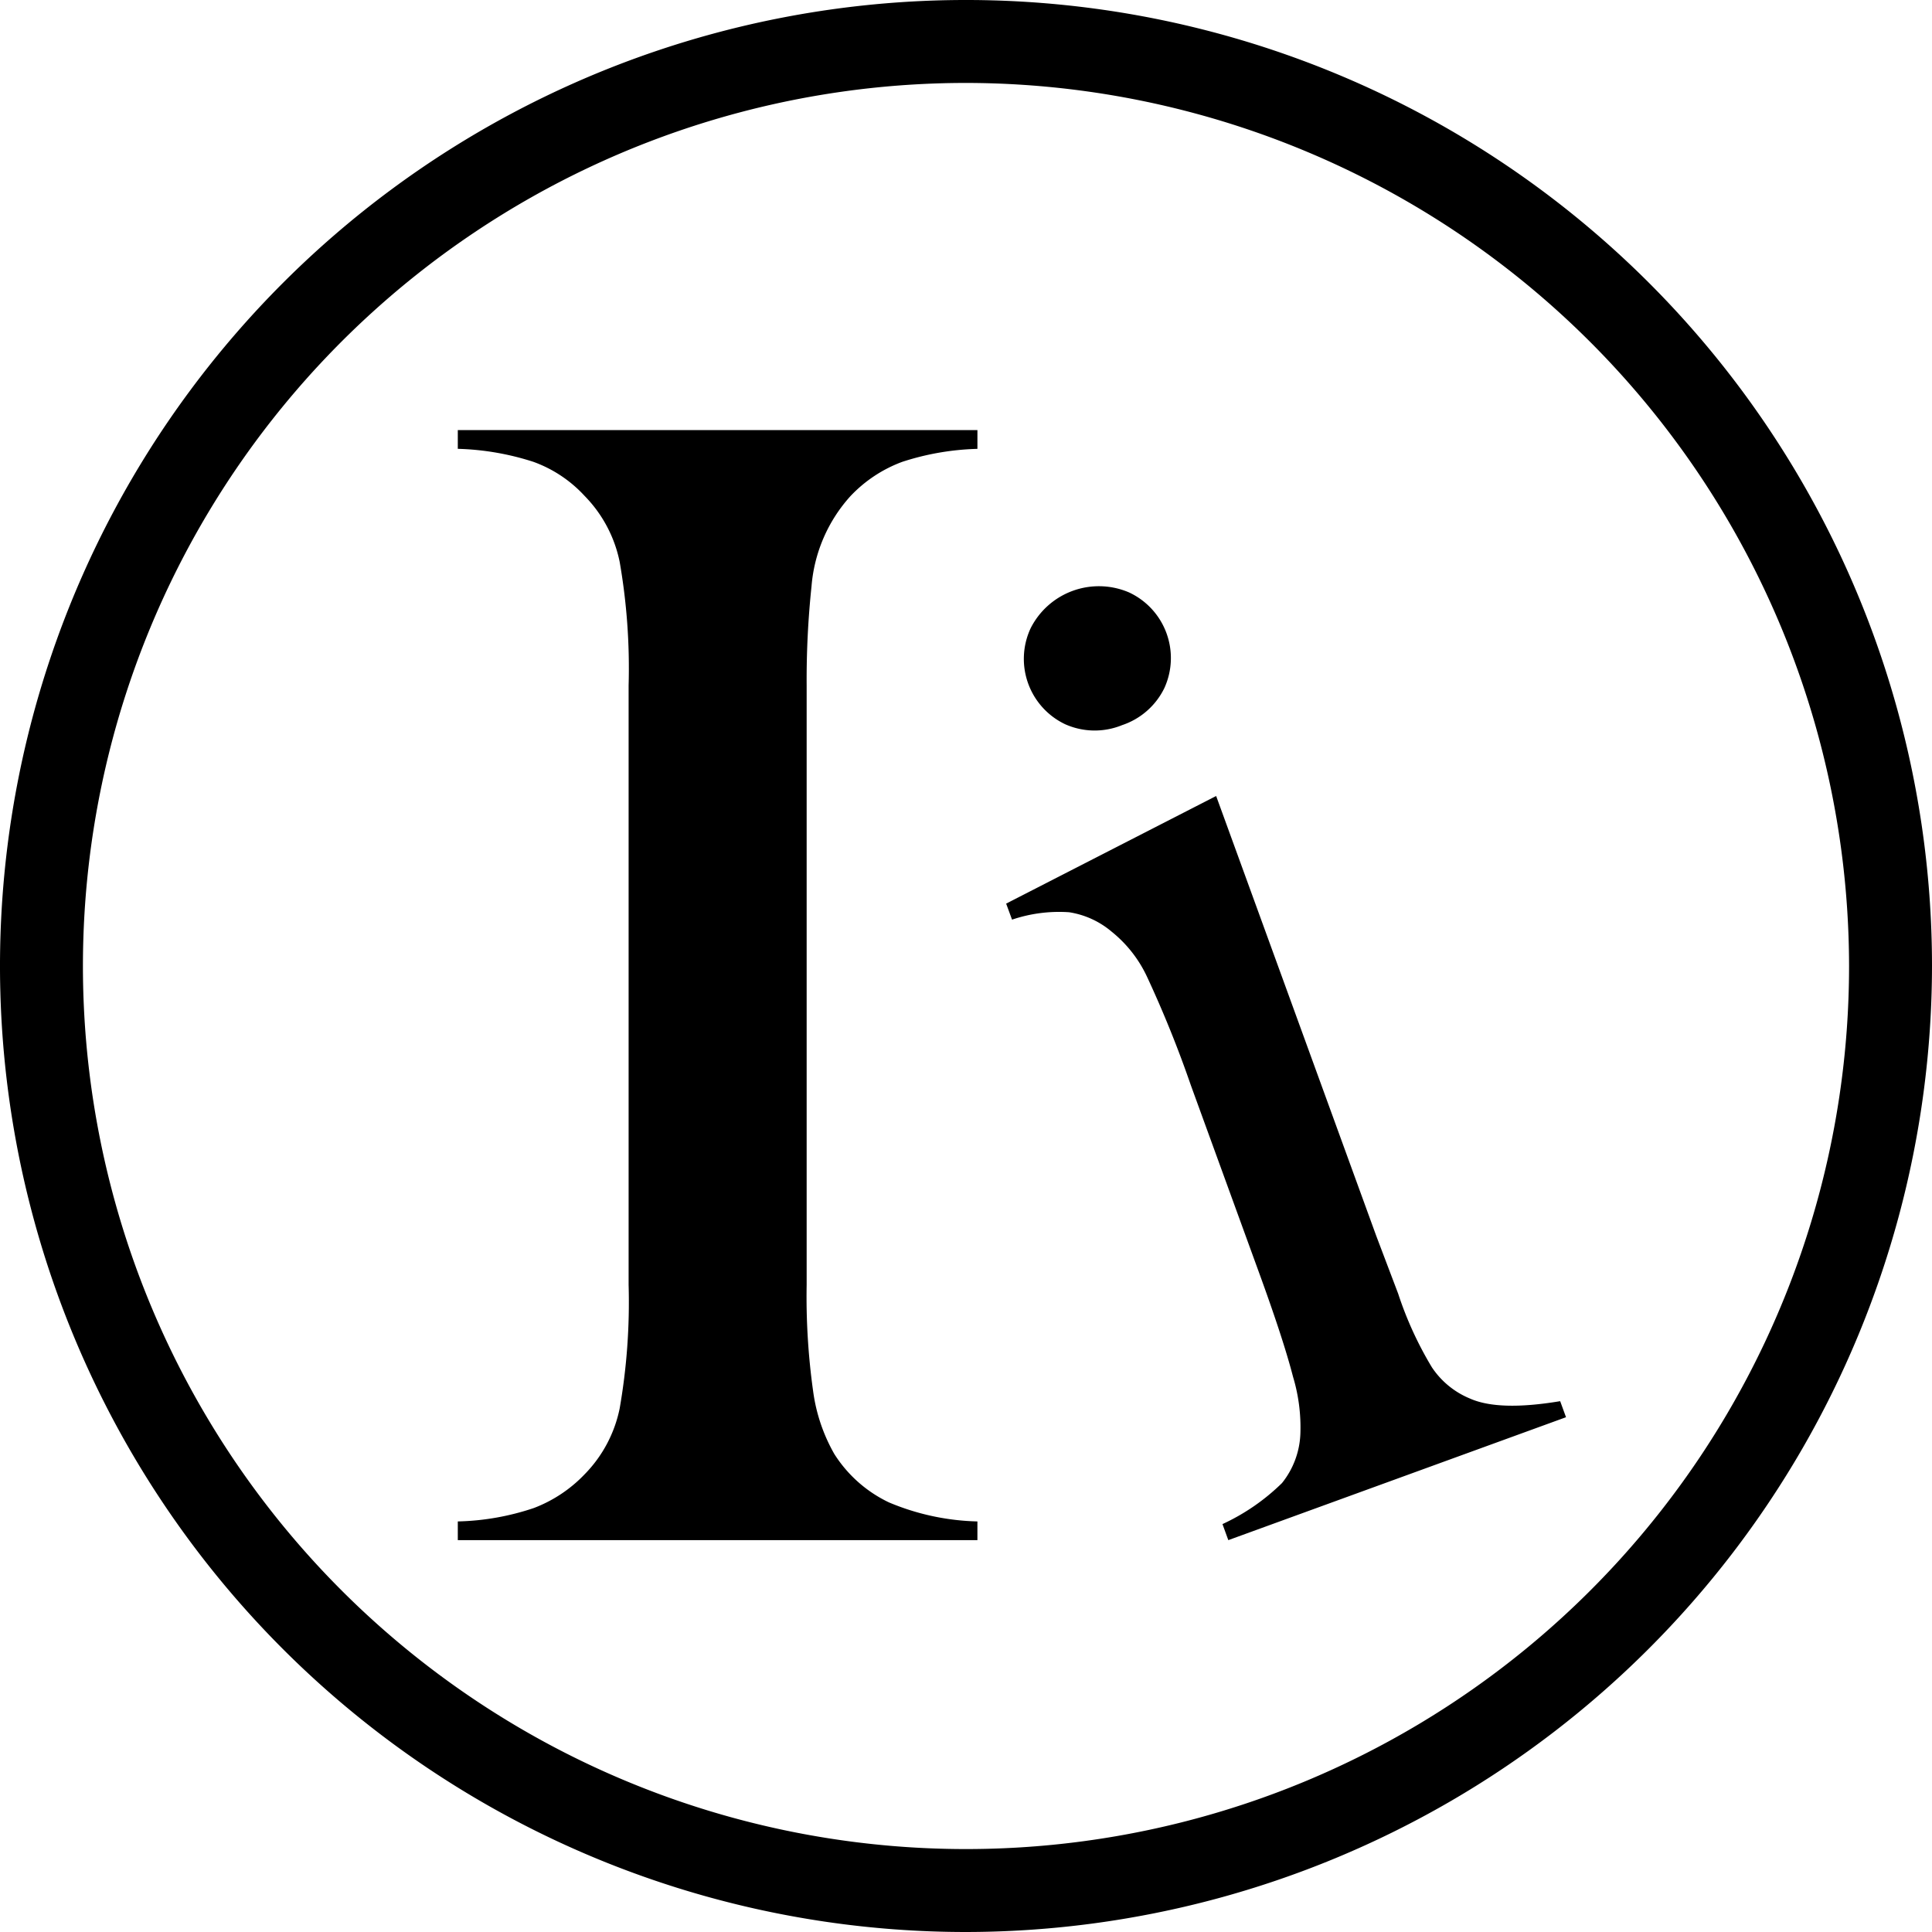 <svg xmlns="http://www.w3.org/2000/svg" width="138" height="138" viewBox="0 0 138 138">
<defs>
    <style>
      .cls-1 {
        fill-rule: evenodd;
      }
    </style>
  </defs>
  <path class="cls-1" d="M75,144a69,69,0,1,1,69-69A69.079,69.079,0,0,1,75,144ZM75,11.924A63.076,63.076,0,1,0,138.076,75,63.148,63.148,0,0,0,75,11.924Zm0.816,24.8v1.337a18.845,18.845,0,0,0-5.373.929,9.741,9.741,0,0,0-3.689,2.439,10.906,10.906,0,0,0-2.788,6.447,63.671,63.671,0,0,0-.348,7.087V97.771a48.62,48.62,0,0,0,.464,7.609,12.35,12.35,0,0,0,1.51,4.473,9.4,9.4,0,0,0,3.892,3.456,17.3,17.3,0,0,0,6.331,1.365v1.336H38.7v-1.336a18.26,18.26,0,0,0,5.432-.958,9.862,9.862,0,0,0,3.63-2.412,9.393,9.393,0,0,0,2.5-4.7,44.187,44.187,0,0,0,.639-8.829V54.962a44.192,44.192,0,0,0-.639-8.829,9.4,9.4,0,0,0-2.5-4.706A9.224,9.224,0,0,0,44.1,38.988a19.2,19.2,0,0,0-5.4-.929V36.722H75.816Zm2.052,33.82,15-7.687,11.442,31.437,1.56,4.114a25.584,25.584,0,0,0,2.405,5.252,6.02,6.02,0,0,0,2.732,2.24q2.061,0.913,6.434.184l0.417,1.146L93.737,116.01l-0.417-1.146a15.1,15.1,0,0,0,4.25-2.93,5.979,5.979,0,0,0,1.314-3.524,12.532,12.532,0,0,0-.528-4.081q-0.673-2.616-2.413-7.395L91.061,83.52a80.751,80.751,0,0,0-3.129-7.748A9.027,9.027,0,0,0,85.4,72.545a6.139,6.139,0,0,0-3.037-1.385,10.471,10.471,0,0,0-4.074.529Zm8.253-12.737a5.175,5.175,0,0,1-4.036-.075,5.17,5.17,0,0,1-2.467-6.86,5.46,5.46,0,0,1,7.026-2.557,5.169,5.169,0,0,1,2.521,6.84A5.181,5.181,0,0,1,86.121,57.805Z" transform="translate(-6 -6)"/>
</svg>
